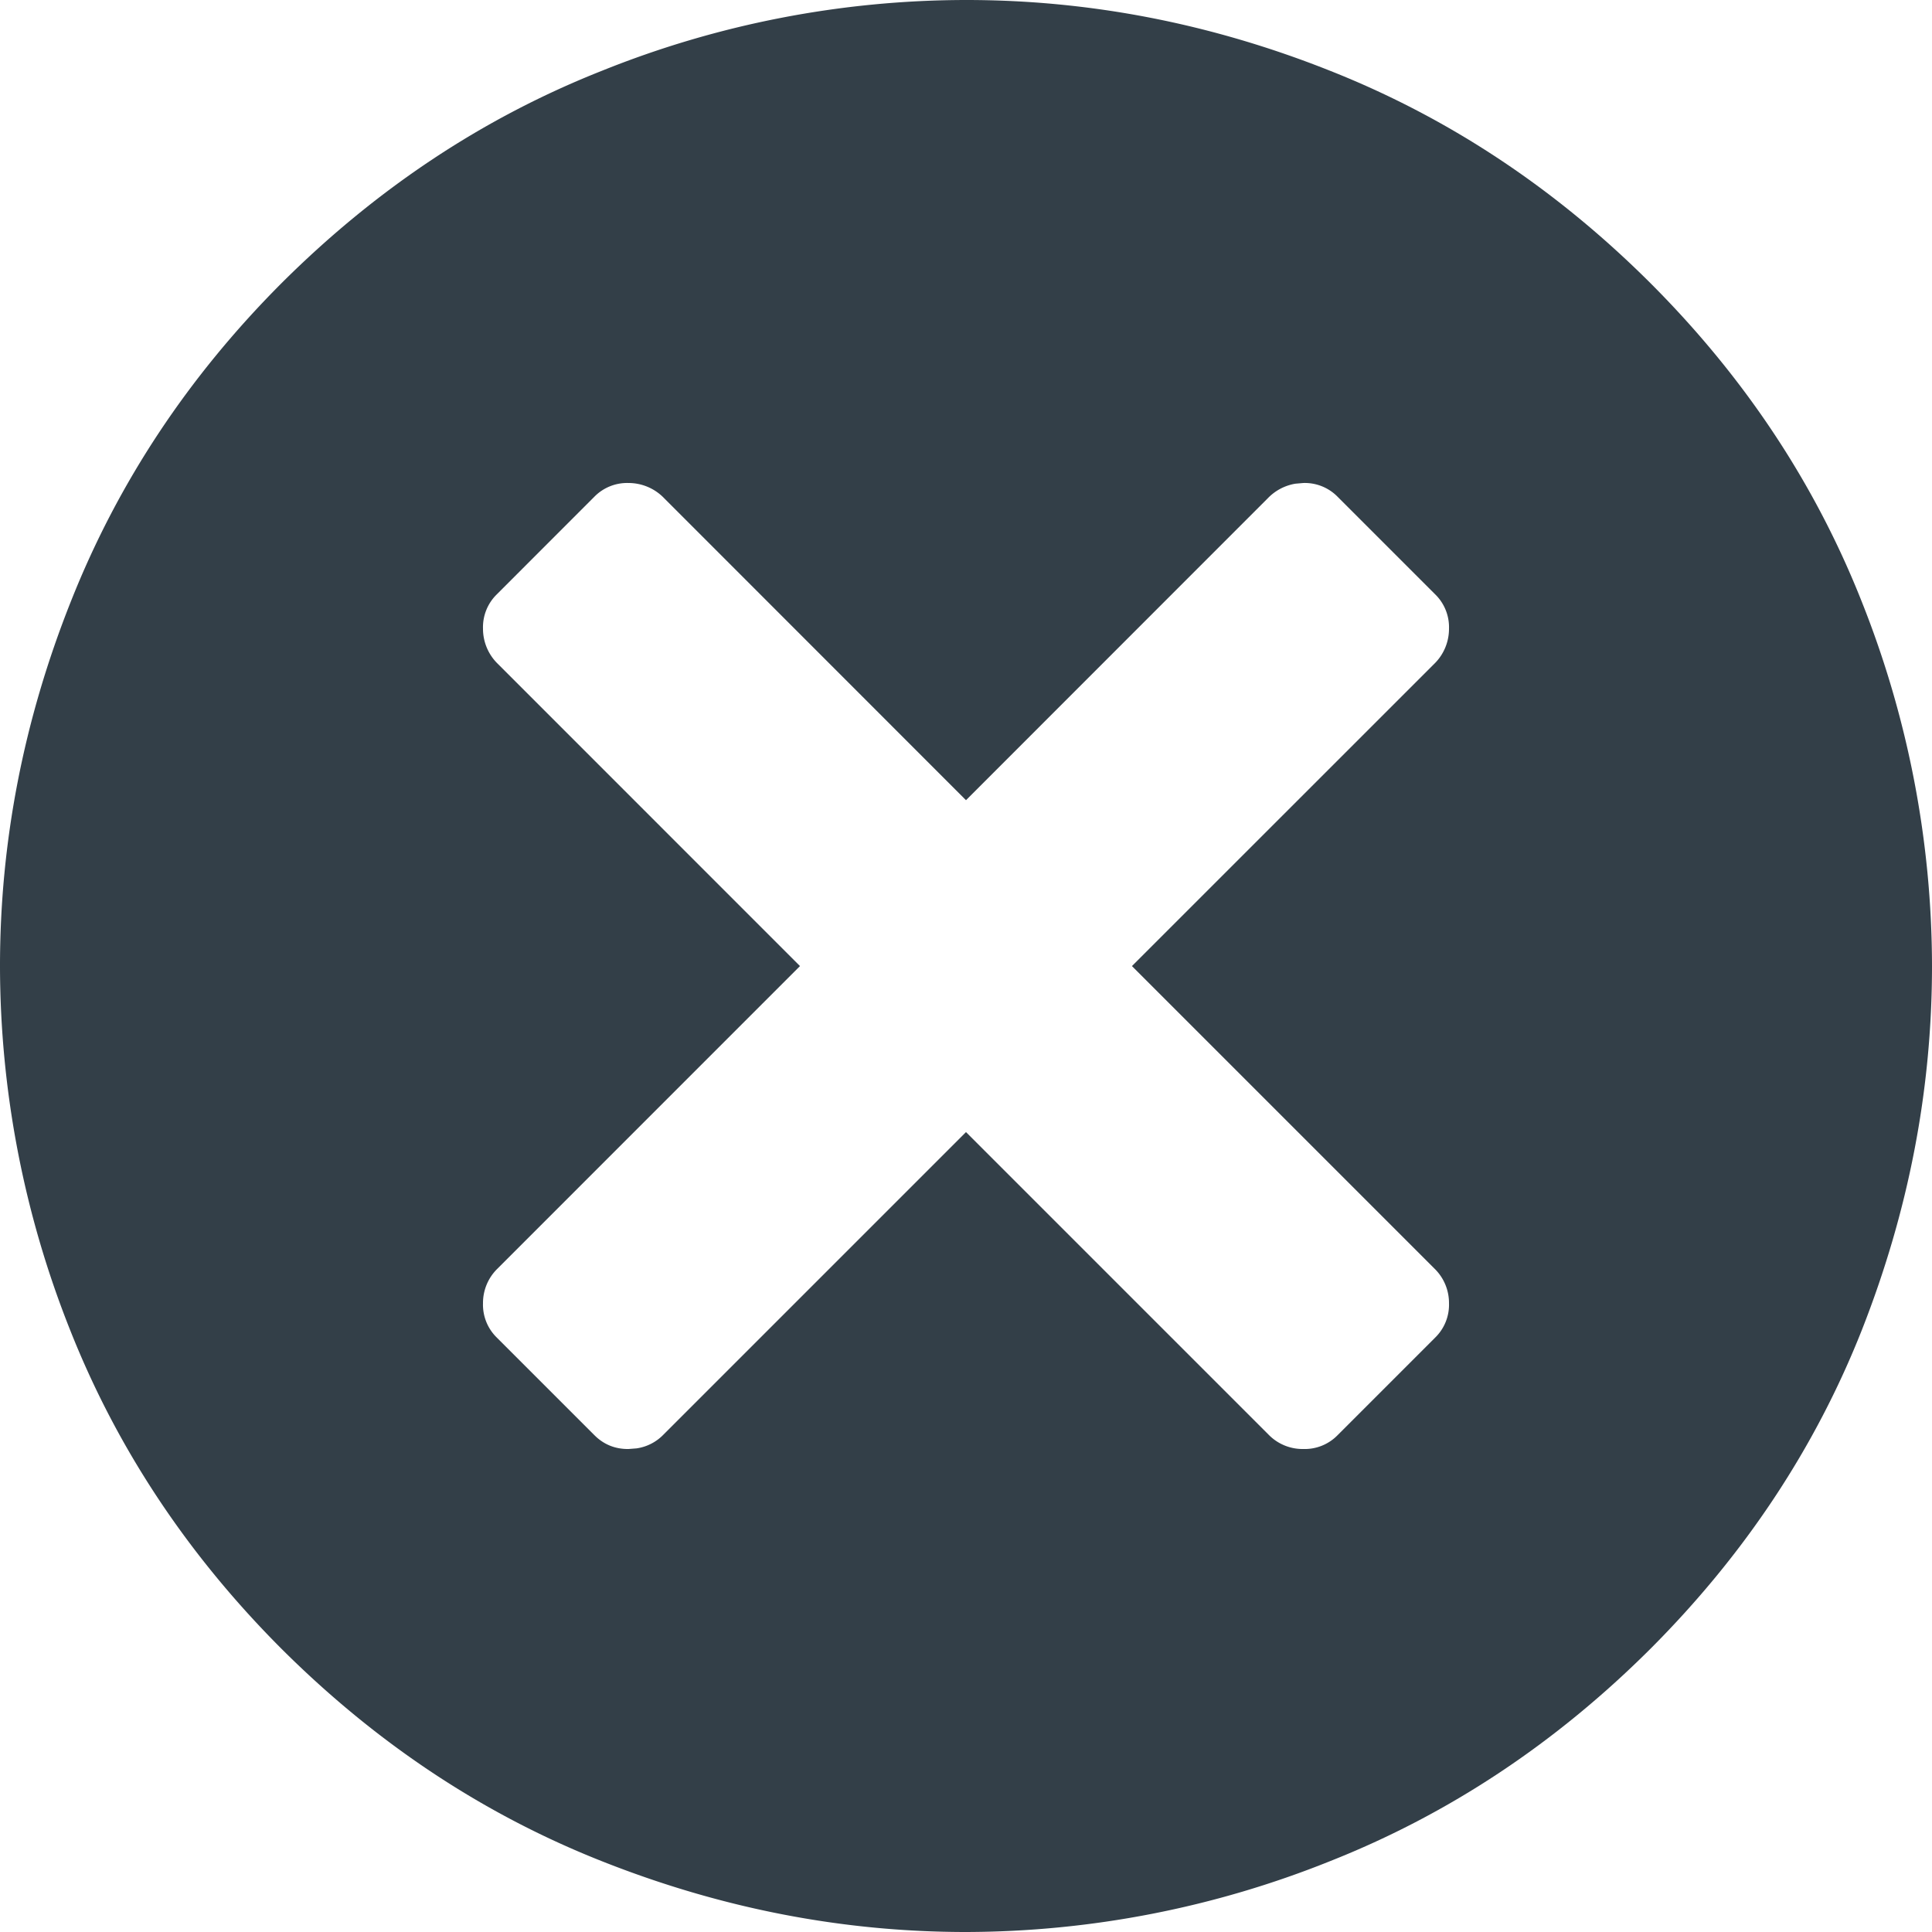<svg width="28" height="28" viewBox="0 0 28 28" xmlns="http://www.w3.org/2000/svg"><path d="M14.003 0c1.79 0 3.55.34 5.274 1.026 1.723.682 3.27 1.709 4.639 3.074 1.366 1.365 2.39 2.909 3.068 4.625A14.309 14.309 0 0 1 28 14c0 1.797-.34 3.555-1.016 5.274-.679 1.717-1.702 3.258-3.068 4.625-1.37 1.365-2.916 2.392-4.639 3.074A14.228 14.228 0 0 1 14.003 28c-1.798 0-3.556-.343-5.28-1.026-1.725-.682-3.268-1.709-4.639-3.074-1.366-1.367-2.388-2.908-3.068-4.625A14.287 14.287 0 0 1 0 14.001C0 12.2.342 10.44 1.027 8.717c.682-1.722 1.702-3.26 3.057-4.617 1.371-1.365 2.914-2.392 4.639-3.074A14.165 14.165 0 0 1 14.003 0Zm4.886 7-.115.01a.718.718 0 0 0-.399.21L14 11.597 9.625 7.22A.716.716 0 0 0 9.11 7a.665.665 0 0 0-.497.2L7.2 8.614a.665.665 0 0 0-.2.497.709.709 0 0 0 .22.515l4.374 4.375-4.387 4.388a.694.694 0 0 0-.207.5.665.665 0 0 0 .2.496L8.615 20.8c.134.134.3.203.496.2l.115-.009a.676.676 0 0 0 .387-.197L14 16.407l4.387 4.387a.687.687 0 0 0 .502.206.664.664 0 0 0 .496-.2l1.415-1.415a.665.665 0 0 0 .2-.496.694.694 0 0 0-.207-.5l-4.388-4.388 4.376-4.375A.709.709 0 0 0 21 9.111a.665.665 0 0 0-.2-.497L19.386 7.2a.665.665 0 0 0-.497-.2Z" fill="#333F48" fill-rule="evenodd"/></svg>